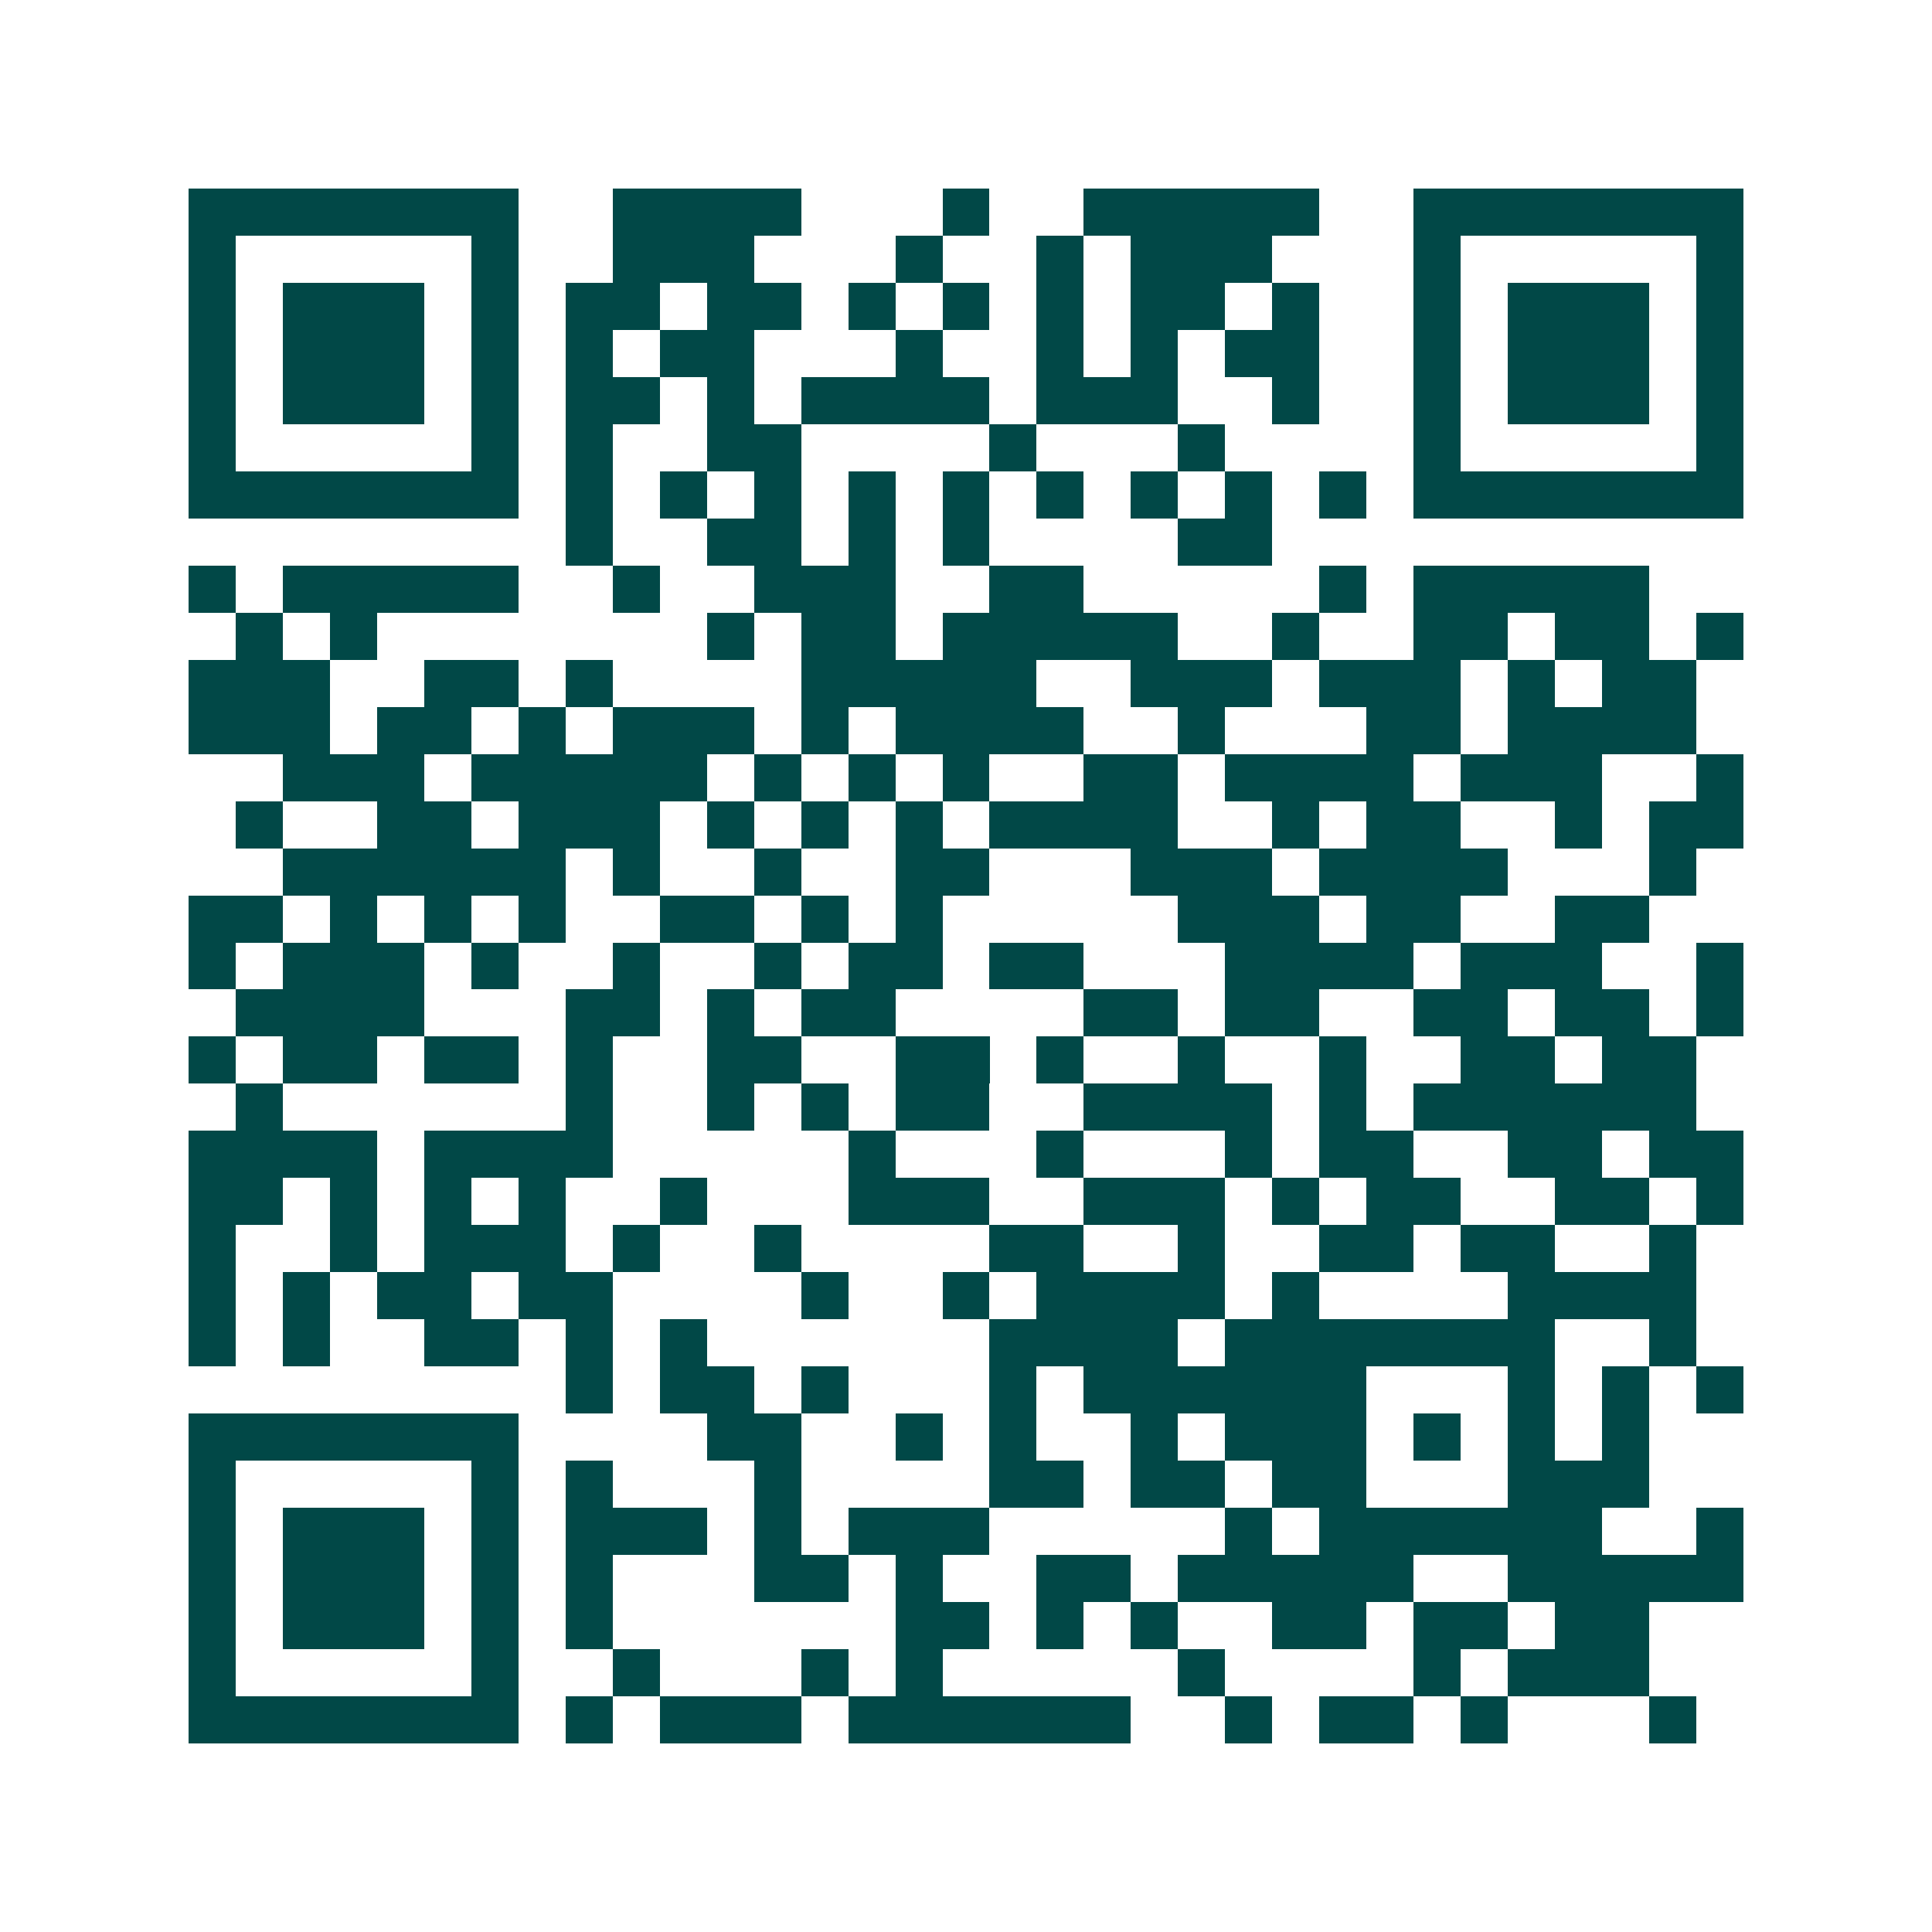 <svg xmlns="http://www.w3.org/2000/svg" width="200" height="200" viewBox="0 0 41 41" shape-rendering="crispEdges"><path fill="#ffffff" d="M0 0h41v41H0z"/><path stroke="#014847" d="M4 4.5h7m2 0h4m3 0h1m2 0h5m2 0h7M4 5.5h1m5 0h1m2 0h3m3 0h1m2 0h1m1 0h3m3 0h1m5 0h1M4 6.5h1m1 0h3m1 0h1m1 0h2m1 0h2m1 0h1m1 0h1m1 0h1m1 0h2m1 0h1m2 0h1m1 0h3m1 0h1M4 7.5h1m1 0h3m1 0h1m1 0h1m1 0h2m3 0h1m2 0h1m1 0h1m1 0h2m2 0h1m1 0h3m1 0h1M4 8.5h1m1 0h3m1 0h1m1 0h2m1 0h1m1 0h4m1 0h3m2 0h1m2 0h1m1 0h3m1 0h1M4 9.5h1m5 0h1m1 0h1m2 0h2m4 0h1m3 0h1m4 0h1m5 0h1M4 10.5h7m1 0h1m1 0h1m1 0h1m1 0h1m1 0h1m1 0h1m1 0h1m1 0h1m1 0h1m1 0h7M12 11.5h1m2 0h2m1 0h1m1 0h1m4 0h2M4 12.5h1m1 0h5m2 0h1m2 0h3m2 0h2m5 0h1m1 0h5M5 13.5h1m1 0h1m7 0h1m1 0h2m1 0h5m2 0h1m2 0h2m1 0h2m1 0h1M4 14.5h3m2 0h2m1 0h1m4 0h5m2 0h3m1 0h3m1 0h1m1 0h2M4 15.5h3m1 0h2m1 0h1m1 0h3m1 0h1m1 0h4m2 0h1m3 0h2m1 0h4M6 16.5h3m1 0h5m1 0h1m1 0h1m1 0h1m2 0h2m1 0h4m1 0h3m2 0h1M5 17.5h1m2 0h2m1 0h3m1 0h1m1 0h1m1 0h1m1 0h4m2 0h1m1 0h2m2 0h1m1 0h2M6 18.5h6m1 0h1m2 0h1m2 0h2m3 0h3m1 0h4m3 0h1M4 19.5h2m1 0h1m1 0h1m1 0h1m2 0h2m1 0h1m1 0h1m5 0h3m1 0h2m2 0h2M4 20.5h1m1 0h3m1 0h1m2 0h1m2 0h1m1 0h2m1 0h2m3 0h4m1 0h3m2 0h1M5 21.5h4m3 0h2m1 0h1m1 0h2m4 0h2m1 0h2m2 0h2m1 0h2m1 0h1M4 22.5h1m1 0h2m1 0h2m1 0h1m2 0h2m2 0h2m1 0h1m2 0h1m2 0h1m2 0h2m1 0h2M5 23.5h1m6 0h1m2 0h1m1 0h1m1 0h2m2 0h4m1 0h1m1 0h6M4 24.5h4m1 0h4m5 0h1m3 0h1m3 0h1m1 0h2m2 0h2m1 0h2M4 25.5h2m1 0h1m1 0h1m1 0h1m2 0h1m3 0h3m2 0h3m1 0h1m1 0h2m2 0h2m1 0h1M4 26.5h1m2 0h1m1 0h3m1 0h1m2 0h1m4 0h2m2 0h1m2 0h2m1 0h2m2 0h1M4 27.5h1m1 0h1m1 0h2m1 0h2m4 0h1m2 0h1m1 0h4m1 0h1m4 0h4M4 28.5h1m1 0h1m2 0h2m1 0h1m1 0h1m6 0h4m1 0h7m2 0h1M12 29.5h1m1 0h2m1 0h1m3 0h1m1 0h6m3 0h1m1 0h1m1 0h1M4 30.5h7m4 0h2m2 0h1m1 0h1m2 0h1m1 0h3m1 0h1m1 0h1m1 0h1M4 31.5h1m5 0h1m1 0h1m3 0h1m4 0h2m1 0h2m1 0h2m3 0h3M4 32.5h1m1 0h3m1 0h1m1 0h3m1 0h1m1 0h3m5 0h1m1 0h6m2 0h1M4 33.5h1m1 0h3m1 0h1m1 0h1m3 0h2m1 0h1m2 0h2m1 0h5m2 0h5M4 34.5h1m1 0h3m1 0h1m1 0h1m6 0h2m1 0h1m1 0h1m2 0h2m1 0h2m1 0h2M4 35.5h1m5 0h1m2 0h1m3 0h1m1 0h1m5 0h1m4 0h1m1 0h3M4 36.5h7m1 0h1m1 0h3m1 0h6m2 0h1m1 0h2m1 0h1m3 0h1"/></svg>
